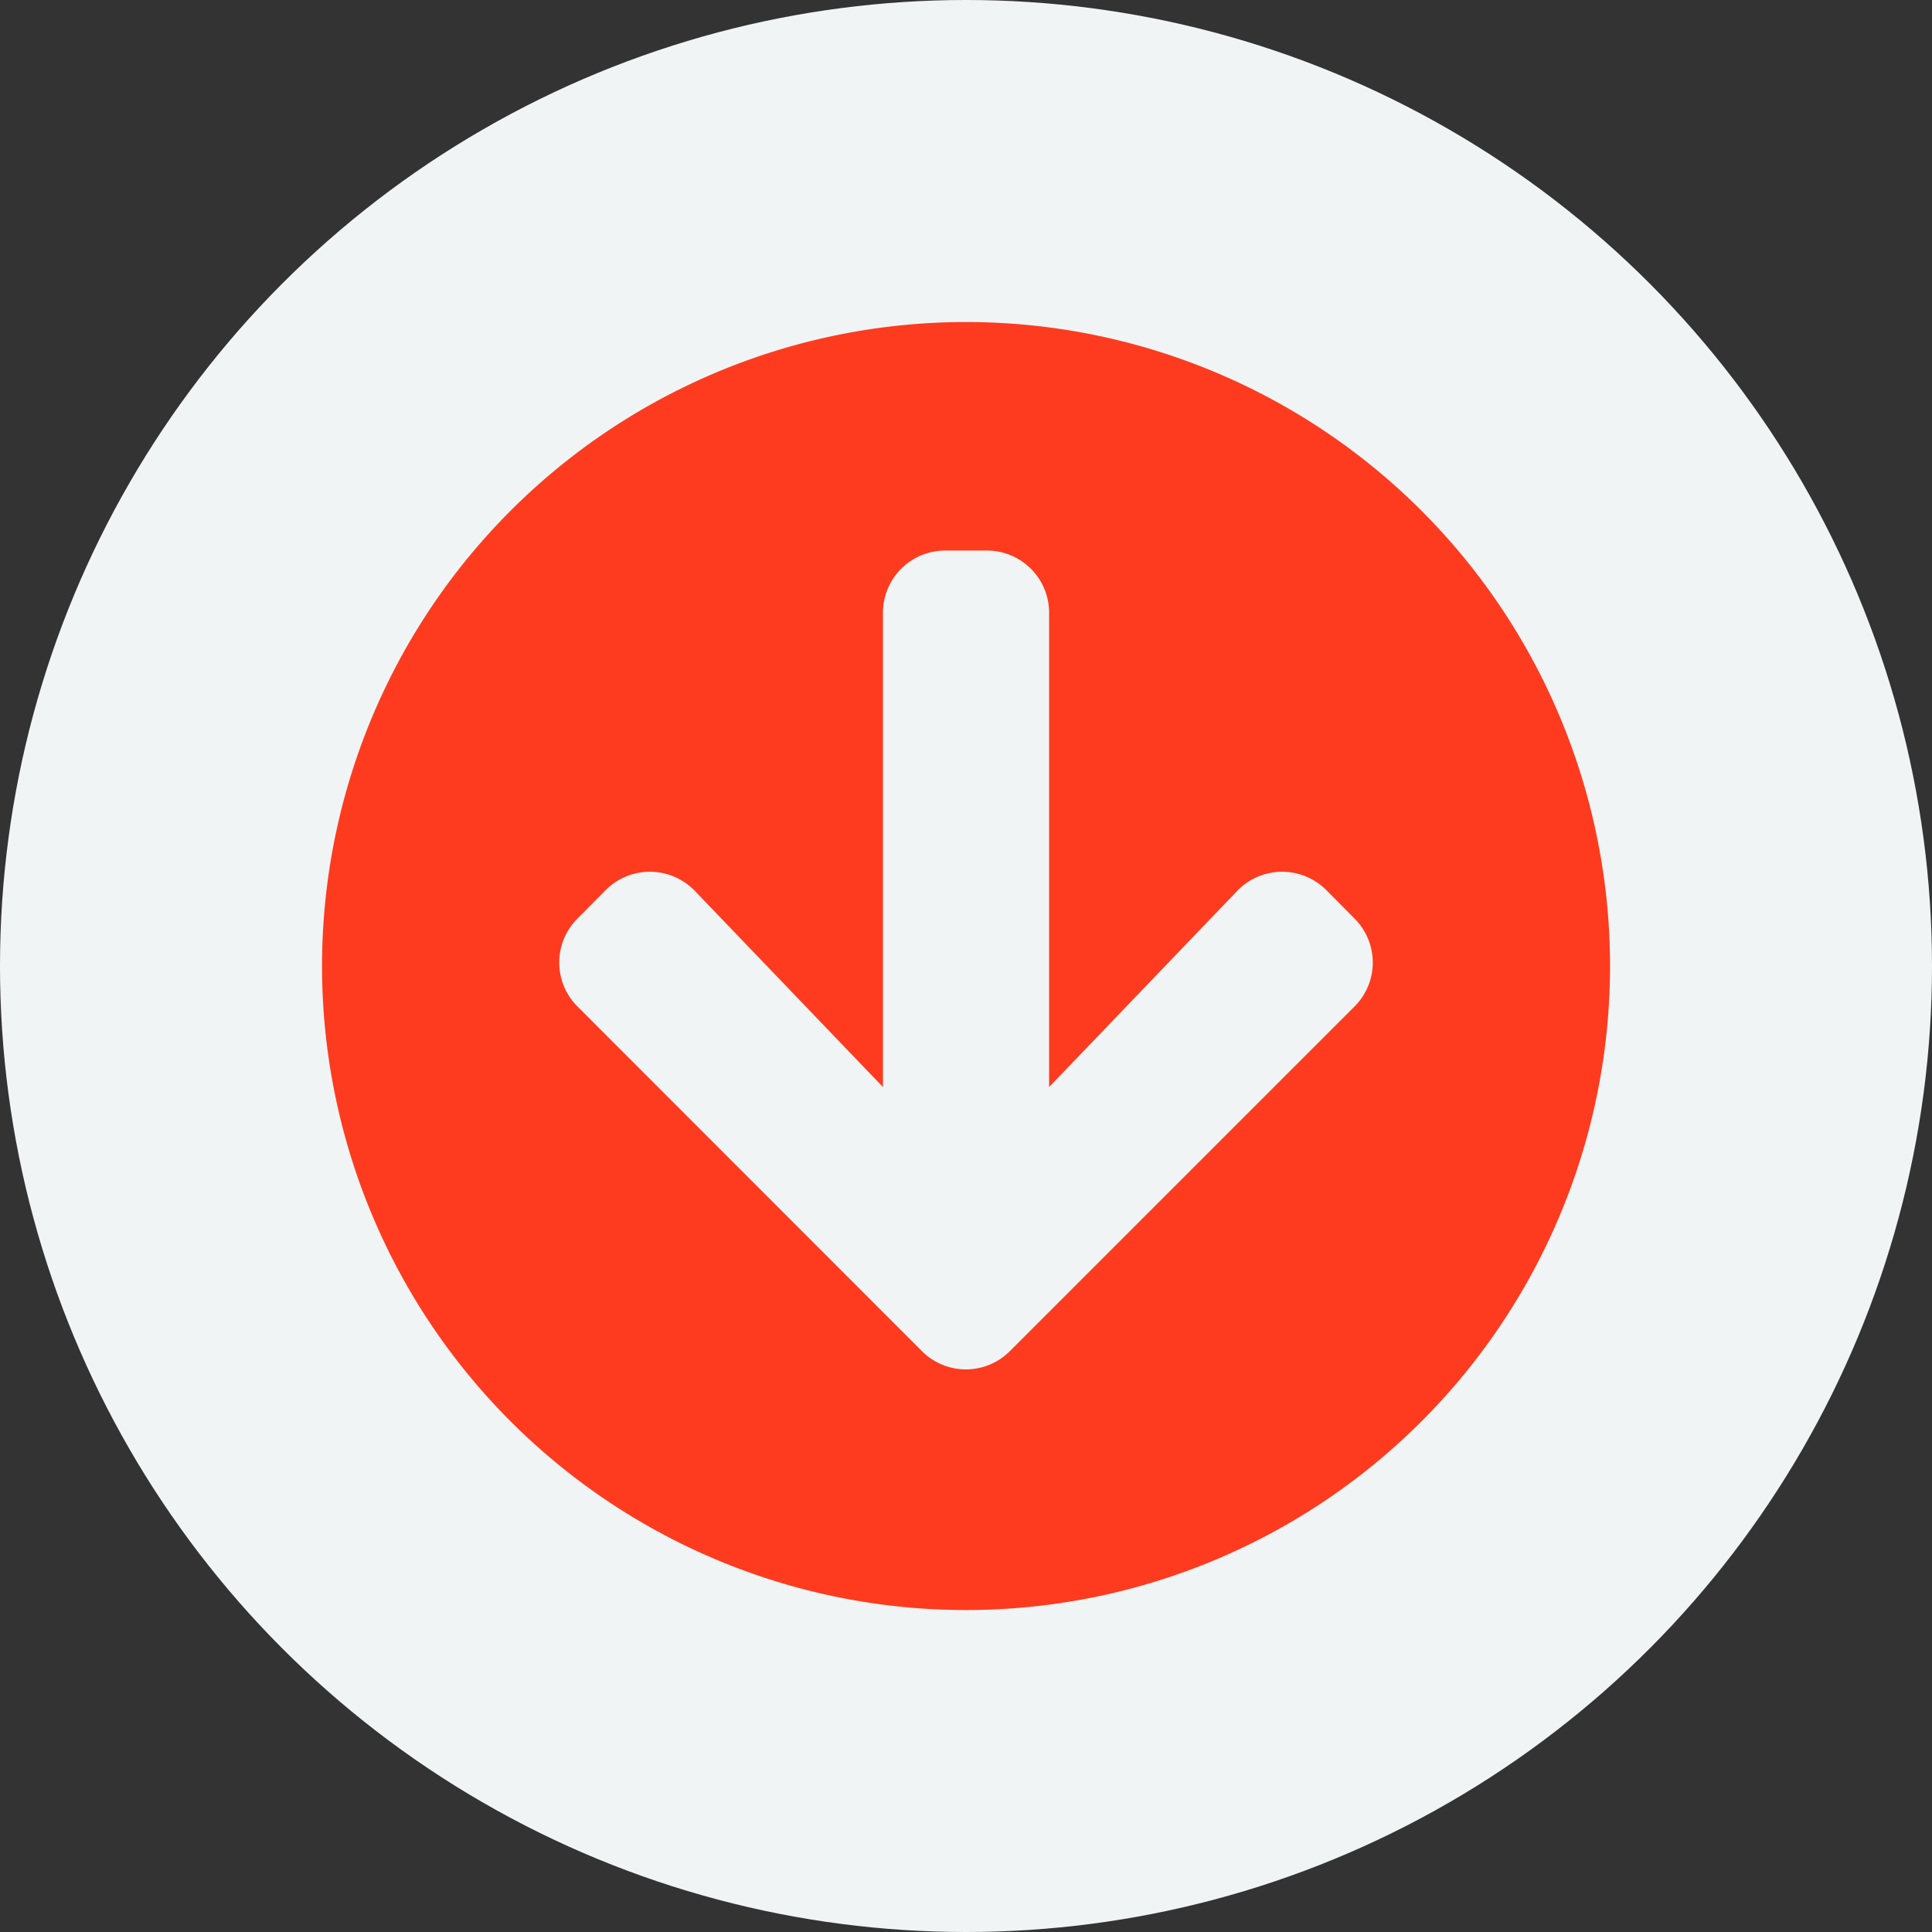 <svg xmlns="http://www.w3.org/2000/svg" width="60" height="60" viewBox="0 0 60 60">
  <rect x="0" y="0" width="60" height="60" fill="#333333" stroke="none"/>
  <g id="Grupo_104" data-name="Grupo 104" transform="translate(-930 -770)">
    <circle id="Elipse_11" data-name="Elipse 11" cx="30" cy="30" r="30" transform="translate(930 770)" fill="#f1f4f5"/>
    <path id="Icon_awesome-arrow-circle-down" data-name="Icon awesome-arrow-circle-down" d="M40.563,20.563a20,20,0,1,1-20-20A20,20,0,0,1,40.563,20.563ZM28.982,18.232l-5.839,6.089V9.595a1.931,1.931,0,0,0-1.935-1.935h-1.29a1.931,1.931,0,0,0-1.935,1.935V24.321l-5.839-6.089A1.938,1.938,0,0,0,9.377,18.2l-.879.887a1.928,1.928,0,0,0,0,2.734l10.694,10.7a1.928,1.928,0,0,0,2.734,0l10.7-10.7a1.927,1.927,0,0,0,0-2.734l-.879-.887a1.938,1.938,0,0,0-2.766.032Z" transform="translate(939.438 779.438)" fill="#fe3b1f"/>
  </g>
</svg>
